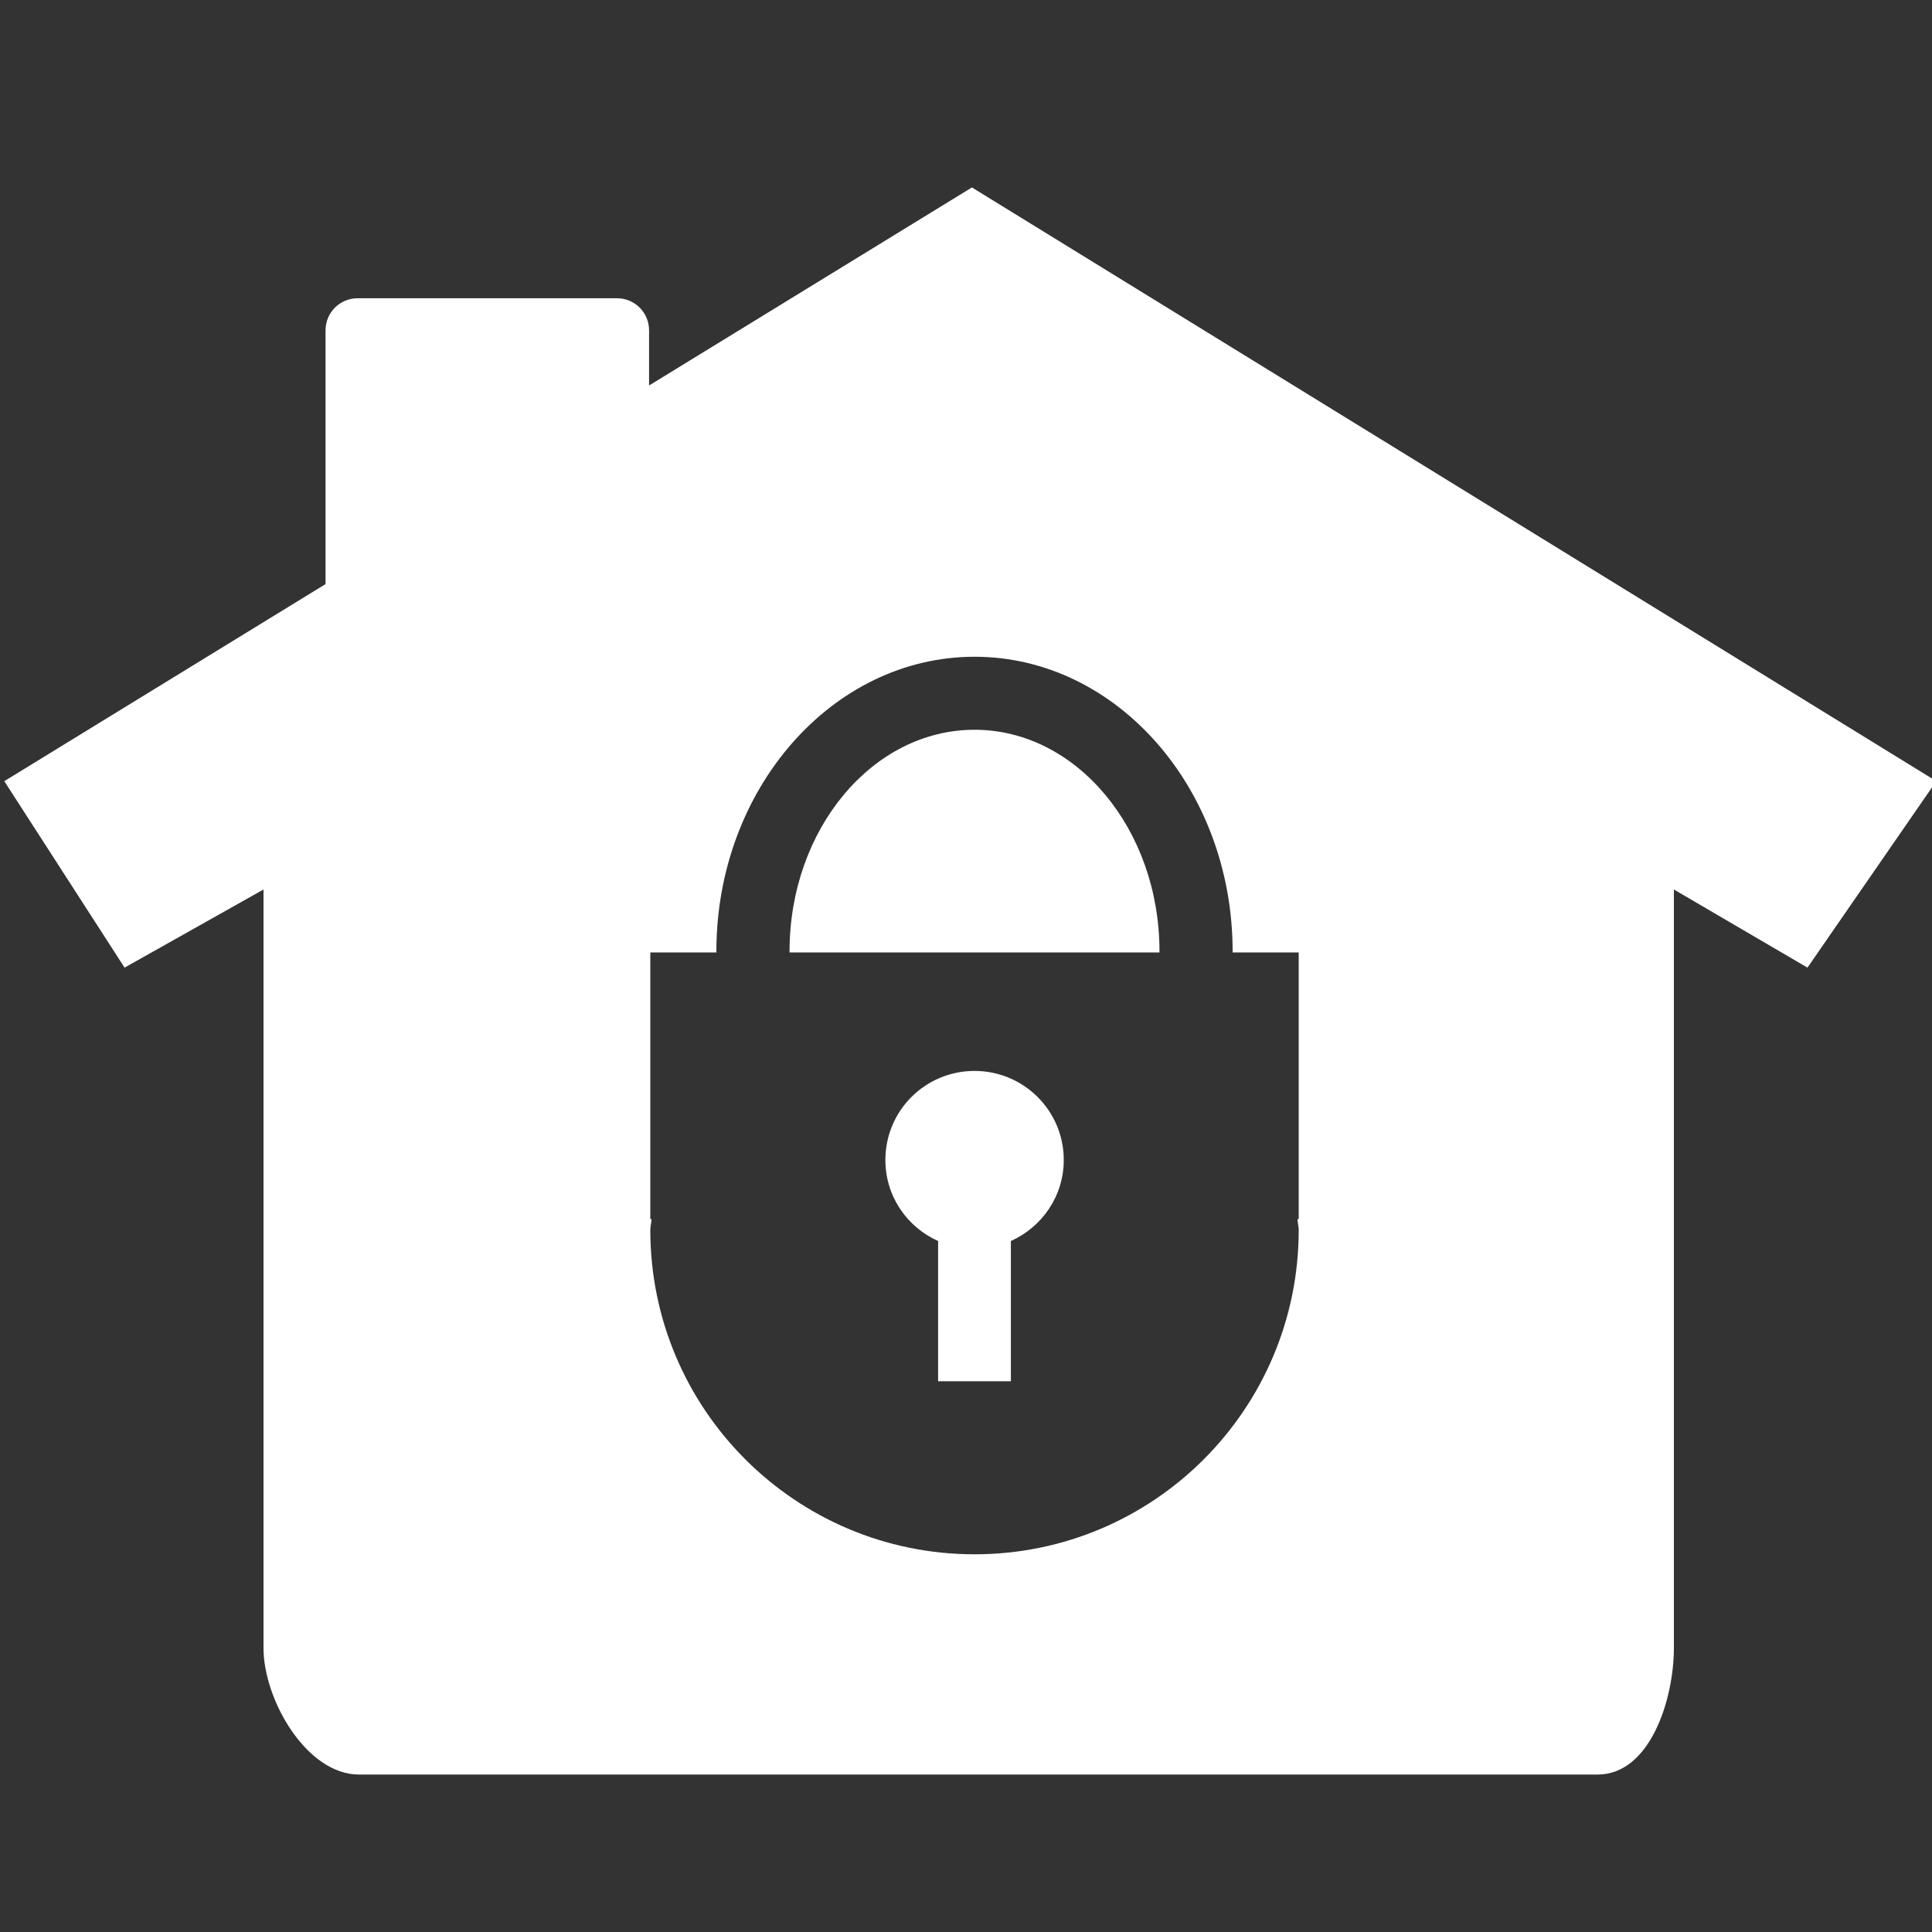 <?xml version="1.0" encoding="utf-8"?>
<!-- Generator: Adobe Illustrator 16.0.0, SVG Export Plug-In . SVG Version: 6.00 Build 0)  -->
<!DOCTYPE svg PUBLIC "-//W3C//DTD SVG 1.1//EN" "http://www.w3.org/Graphics/SVG/1.1/DTD/svg11.dtd">
<svg version="1.1" id="Icones" xmlns="http://www.w3.org/2000/svg" xmlns:xlink="http://www.w3.org/1999/xlink" x="0px" y="0px"
	 width="90px" height="90px" viewBox="0 0 90 90" enable-background="new 0 0 90 90" xml:space="preserve">
<rect x="0" y="0" width="90" height="90" fill="#333333" stroke="none"/>
<g id="New_Symbol_28">
</g>
<g>
	<path fill="#FFFFFF" d="M45.399,33.995c-4.76,0-8.619,4.635-8.619,10.324c0,0.023,0,0.032,0,0.05h17.233c0-0.018,0-0.026,0-0.05
		C54.014,38.63,50.146,33.995,45.399,33.995z"/>
	<path fill="#FFFFFF" d="M45.399,49.888c-2.302,0-4.154,1.852-4.154,4.149c0,1.688,1.006,3.126,2.456,3.774v6.532h3.39v-6.532
		c1.445-0.648,2.463-2.086,2.463-3.774C49.554,51.739,47.688,49.888,45.399,49.888z"/>
	<path fill="#FFFFFF" d="M45.276,8.732l-15.04,9.226v-2.572c0-0.825-0.668-1.492-1.493-1.492H16.657
		c-0.824,0-1.492,0.667-1.492,1.492v11.823L0.2,36.39l5.603,8.686l6.472-3.64v35.329c0,2.427,2.012,5.9,4.444,5.9h41.622h16.084
		c2.43,0,3.551-3.474,3.551-5.9V41.436l6.223,3.64L90.2,36.39L45.276,8.732z M60.499,56.79h-0.058
		c0.006,0.172,0.058,0.33,0.058,0.505c0,8.344-6.756,15.11-15.1,15.11c-8.348,0-15.105-6.767-15.105-15.11
		c0-0.175,0.053-0.333,0.057-0.505h-0.057V44.369h3.084c0-0.018-0.006-0.026-0.006-0.05c0-7.564,5.397-13.725,12.027-13.725
		c6.631,0,12.021,6.16,12.021,13.725c0,0.023,0,0.032,0,0.05h3.079V56.79z"/>
</g>
</svg>
